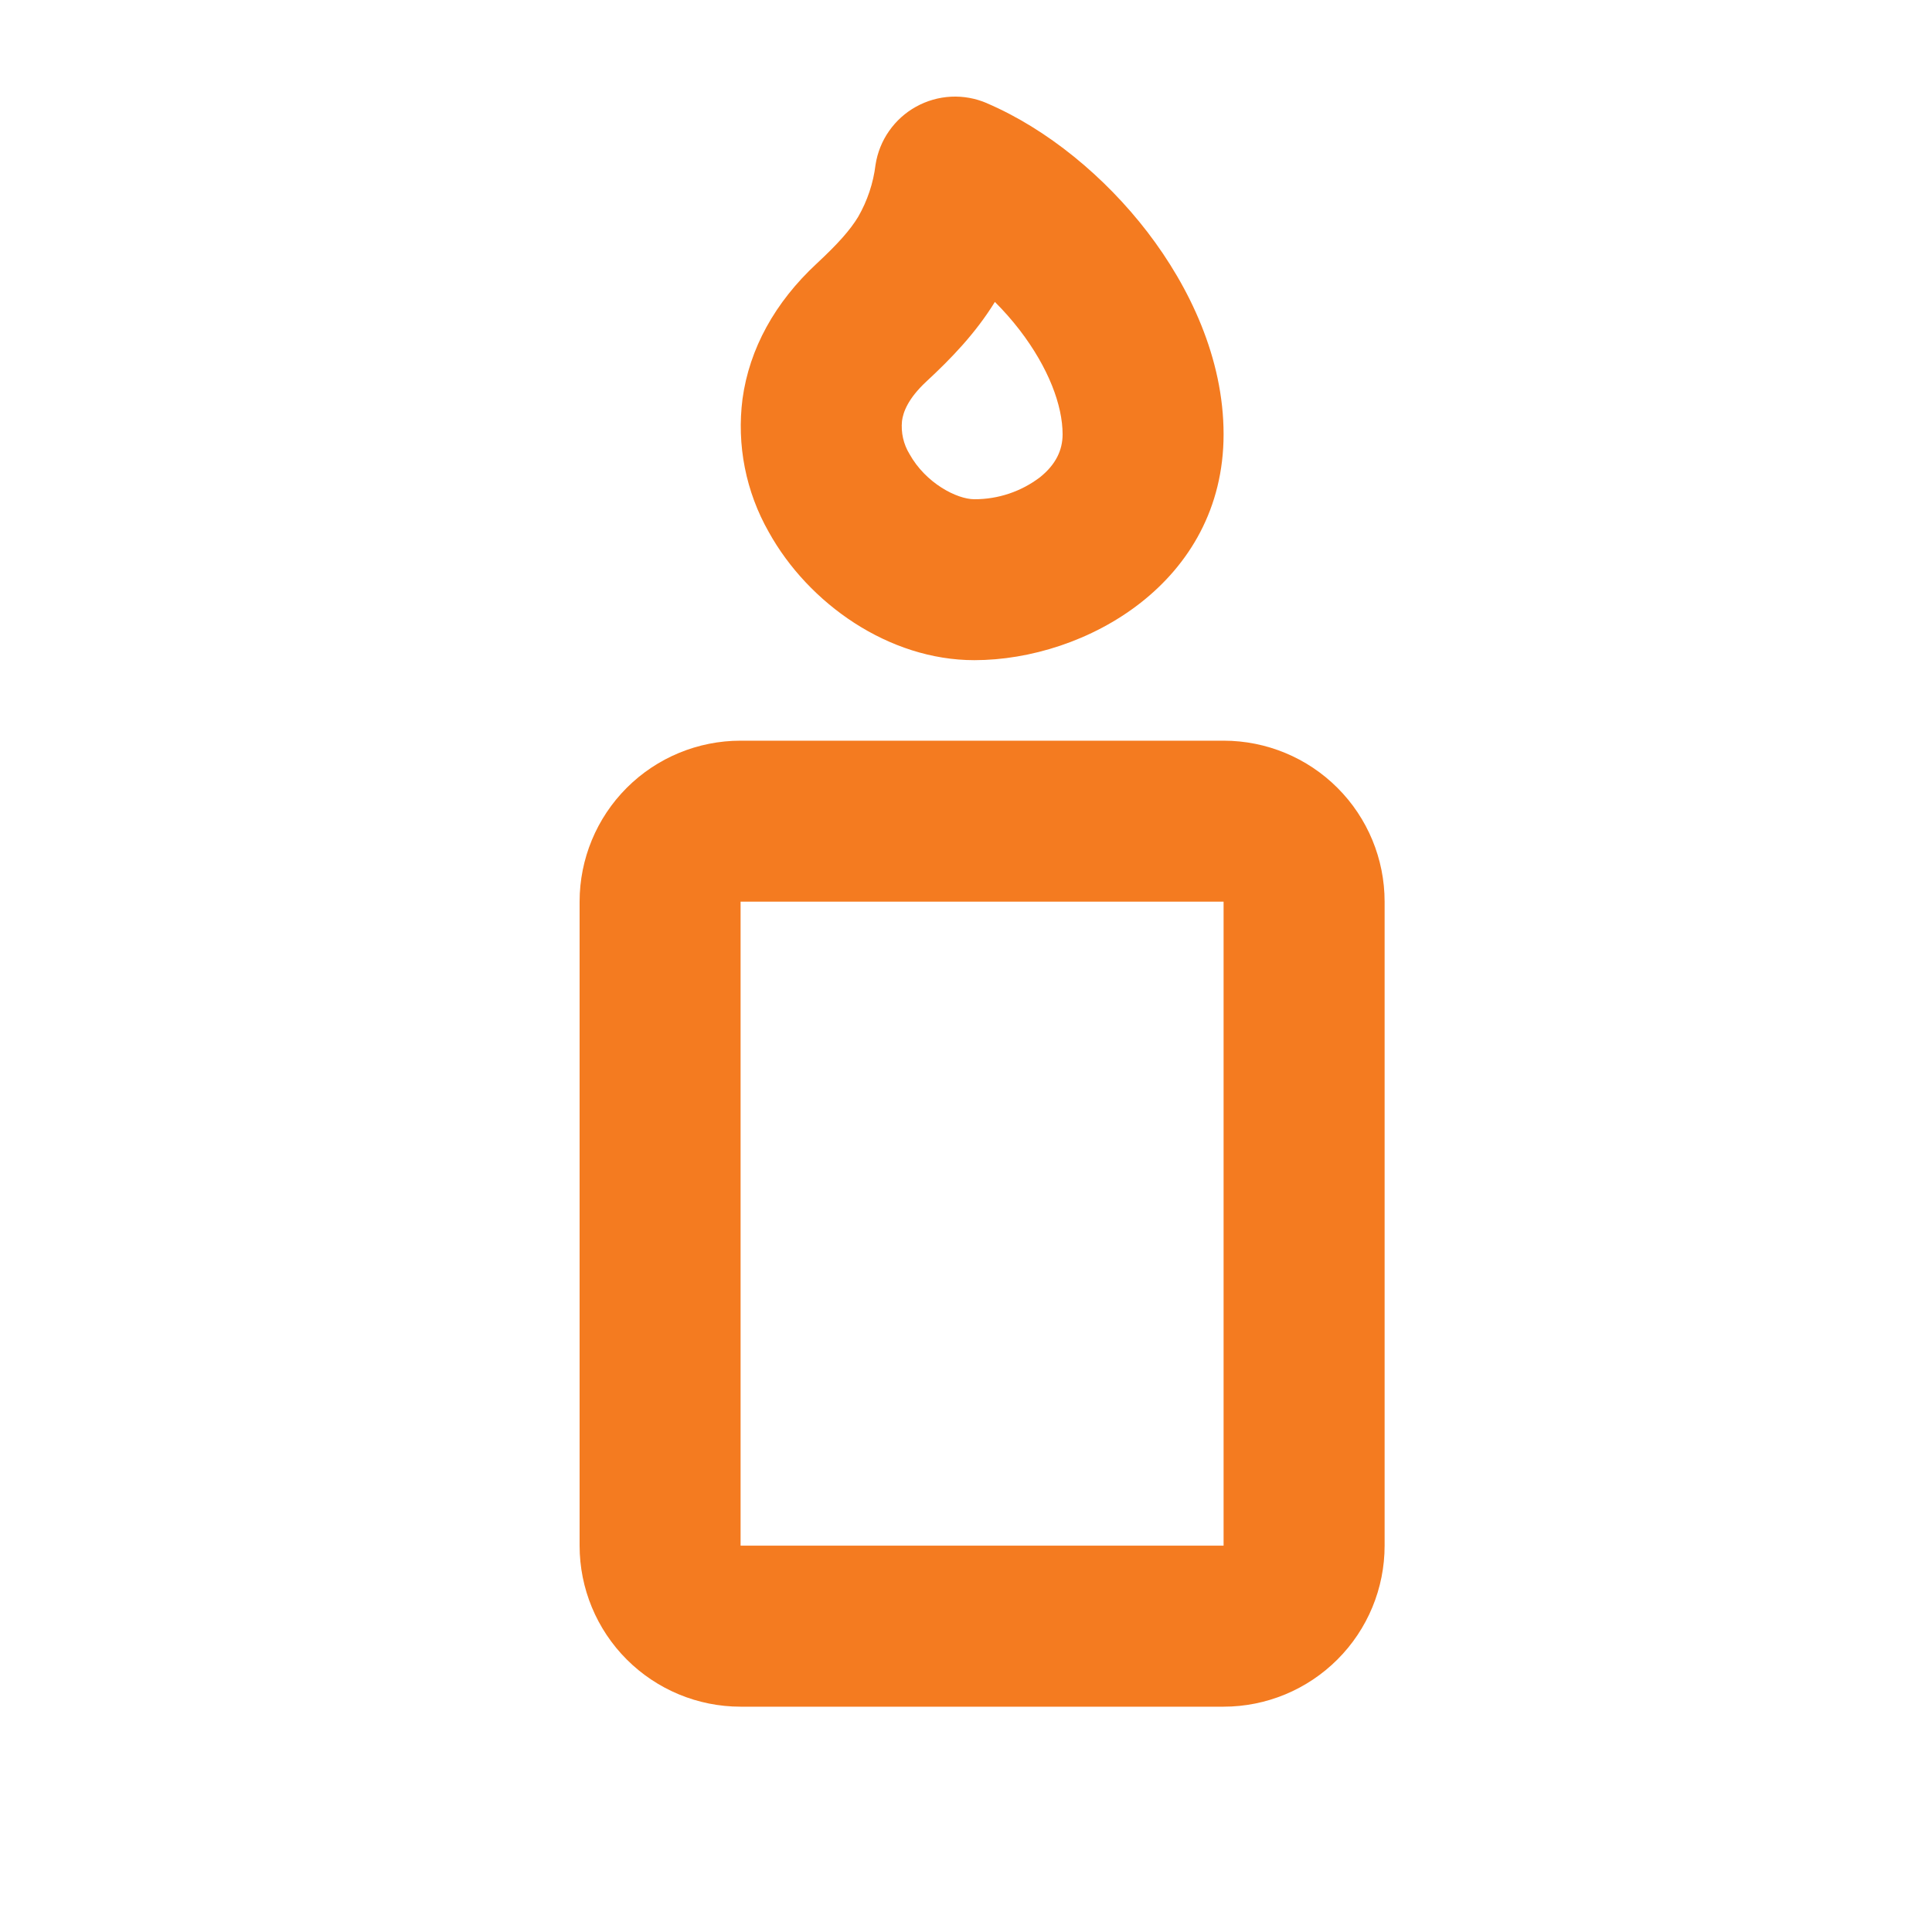 <svg width="40" height="40" viewBox="0 0 40 40" fill="none" xmlns="http://www.w3.org/2000/svg">
<path fill-rule="evenodd" clip-rule="evenodd" d="M20.43 2.135C20.196 2.035 19.943 1.989 19.689 2.002C19.435 2.015 19.188 2.086 18.966 2.209C18.743 2.332 18.552 2.505 18.407 2.713C18.261 2.921 18.166 3.16 18.127 3.411C18.081 3.791 17.958 4.158 17.767 4.49C17.6 4.765 17.35 5.046 16.91 5.456C16.043 6.26 15.515 7.221 15.373 8.258C15.25 9.212 15.441 10.18 15.917 11.016C16.737 12.495 18.4 13.668 20.172 13.668C22.475 13.668 25.333 12.058 25.333 8.991C25.333 7.42 24.63 5.943 23.757 4.805C22.877 3.66 21.685 2.673 20.43 2.136M19.177 7.901C19.693 7.423 20.197 6.901 20.598 6.251C20.779 6.431 20.951 6.626 21.113 6.836C21.708 7.613 22 8.391 22 8.993C22 9.321 21.857 9.62 21.533 9.88C21.142 10.178 20.663 10.338 20.172 10.336C19.813 10.336 19.167 10.006 18.83 9.4C18.705 9.195 18.651 8.955 18.675 8.716C18.698 8.536 18.797 8.255 19.177 7.901ZM15.333 15.335C14.449 15.335 13.601 15.686 12.976 16.311C12.351 16.936 12 17.784 12 18.668V32.001C12 32.885 12.351 33.733 12.976 34.358C13.601 34.983 14.449 35.335 15.333 35.335H25.333C26.217 35.335 27.065 34.983 27.69 34.358C28.316 33.733 28.667 32.885 28.667 32.001V18.668C28.667 17.784 28.316 16.936 27.69 16.311C27.065 15.686 26.217 15.335 25.333 15.335H15.333ZM15.333 18.668H25.333V32.001H15.333V18.668Z" fill="#F47B20"/>
</svg>
